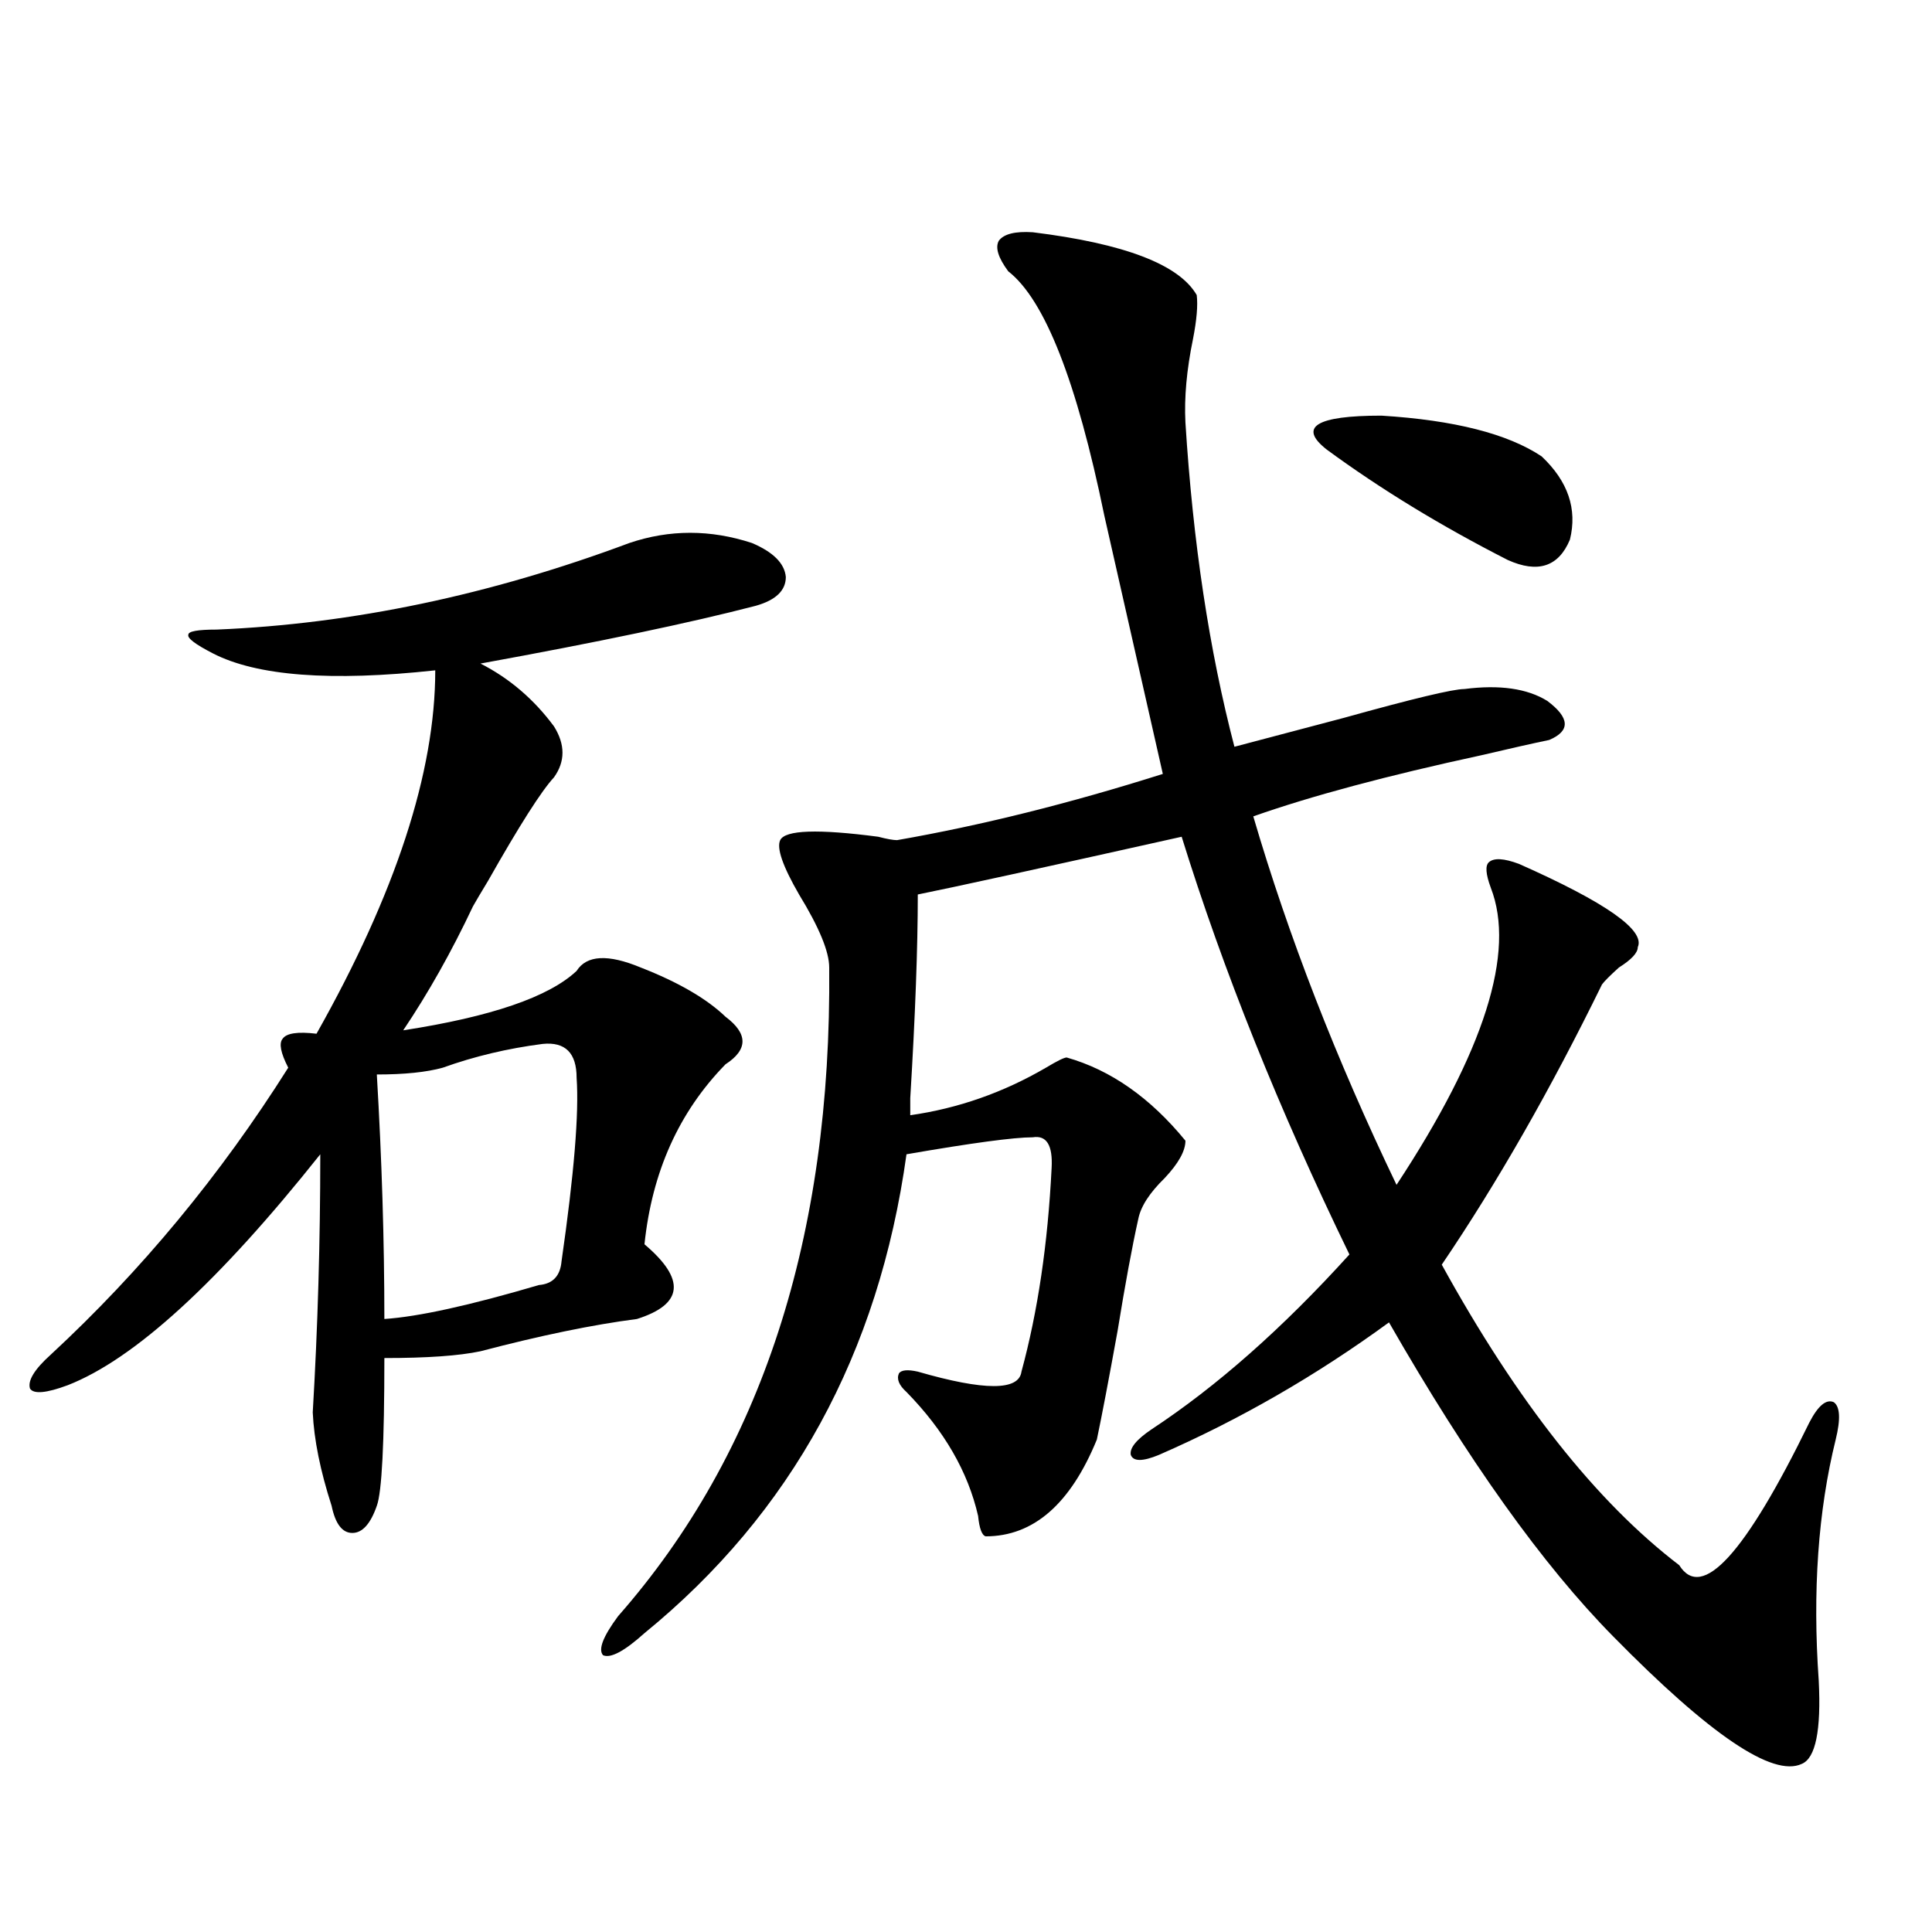 <?xml version="1.0" encoding="utf-8"?>
<!-- Generator: Adobe Illustrator 16.0.0, SVG Export Plug-In . SVG Version: 6.00 Build 0)  -->
<!DOCTYPE svg PUBLIC "-//W3C//DTD SVG 1.1//EN" "http://www.w3.org/Graphics/SVG/1.1/DTD/svg11.dtd">
<svg version="1.1" id="图层_1" xmlns="http://www.w3.org/2000/svg" xmlns:xlink="http://www.w3.org/1999/xlink" x="0px" y="0px"
	 width="1000px" height="1000px" viewBox="0 0 1000 1000" enable-background="new 0 0 1000 1000" xml:space="preserve">
<path d="M325.772,281.051c20.808-7.031,41.95-7.031,63.413,0c11.052,4.697,16.905,10.547,17.561,17.578
	c0,7.031-5.213,12.016-15.609,14.941c-33.825,8.789-81.309,18.759-142.436,29.883c14.954,7.622,27.637,18.457,38.048,32.52
	c5.854,9.38,5.854,18.169,0,26.367c-6.509,7.031-17.896,24.912-34.146,53.613c-3.902,6.455-6.509,10.849-7.805,13.184
	c-11.066,23.442-23.094,44.824-36.097,64.16c45.518-7.031,75.44-17.276,89.754-30.762c5.198-8.198,16.25-8.789,33.17-1.758
	c19.512,7.622,34.146,16.123,43.901,25.488c11.707,8.789,11.707,17.001,0,24.609c-24.069,24.609-38.048,55.673-41.95,93.164
	c21.463,18.169,20.152,31.064-3.902,38.672c-22.773,2.939-49.755,8.501-80.974,16.699c-11.066,2.348-27.651,3.516-49.755,3.516
	c0,43.945-1.311,69.434-3.902,76.465c-3.262,9.38-7.484,14.063-12.683,14.063c-5.213,0-8.78-4.683-10.731-14.063
	c-5.854-18.155-9.115-34.277-9.756-48.34c2.592-43.945,3.902-88.467,3.902-133.594c-52.682,66.22-96.263,106.059-130.729,119.531
	c-11.066,4.106-17.561,4.697-19.512,1.758c-1.311-4.092,2.271-9.956,10.731-17.578c46.828-43.355,87.803-92.862,122.924-148.535
	c-3.902-7.608-4.878-12.593-2.927-14.941c1.951-2.925,7.805-3.804,17.561-2.637c40.975-72.647,61.462-135.352,61.462-188.086
	c-53.992,5.864-92.36,2.939-115.119-8.789c-9.115-4.683-13.338-7.91-12.683-9.668c0-1.758,4.878-2.637,14.634-2.637
	C182.361,322.95,253.579,308.009,325.772,281.051z M280.896,540.328c-18.216,2.348-35.456,6.455-51.706,12.305
	c-8.46,2.348-19.847,3.516-34.146,3.516c2.592,43.945,3.902,86.133,3.902,126.563c17.561-1.167,44.222-7.031,79.998-17.578
	c7.149-0.577,11.052-4.683,11.707-12.305c6.494-45.113,9.101-76.753,7.805-94.922C298.456,545.025,292.603,539.161,280.896,540.328z
	 M534.548,120.211c47.469,5.864,75.761,16.699,84.876,32.52c0.641,5.273,0,12.895-1.951,22.852
	c-3.262,15.82-4.558,30.185-3.902,43.066c3.902,62.114,12.348,118.076,25.365,167.871c15.609-4.092,34.466-9.077,56.584-14.941
	c35.762-9.956,56.584-14.941,62.438-14.941c18.201-2.334,32.515-0.288,42.926,6.152c11.707,8.789,12.027,15.532,0.976,20.215
	c-8.46,1.758-20.167,4.395-35.121,7.91c-48.779,10.547-88.138,21.094-118.046,31.641c18.201,62.114,42.926,125.684,74.145,190.723
	c45.518-69.131,61.782-120.41,48.779-153.809c-2.606-7.031-2.927-11.426-0.976-13.184c2.592-2.334,7.805-2.046,15.609,0.879
	c44.877,19.927,65.364,34.277,61.462,43.066c0,2.939-3.262,6.455-9.756,10.547c-4.558,4.106-7.484,7.031-8.78,8.789
	c-26.676,54.492-54.313,102.832-82.925,145.02c39.023,70.903,79.998,122.759,122.924,155.566
	c11.707,18.759,34.146-5.85,67.315-73.828c4.543-8.789,8.78-12.305,12.683-10.547c3.247,2.348,3.567,8.789,0.976,19.336
	c-9.115,36.914-12.042,78.525-8.78,124.805c1.296,25.777-1.631,40.128-8.78,43.066c-14.969,7.031-47.483-14.941-97.559-65.918
	c-36.432-36.914-75.12-91.104-116.095-162.598c-37.728,27.548-77.406,50.4-119.021,68.555c-8.46,3.516-13.338,3.516-14.634,0
	c-0.655-3.516,2.927-7.91,10.731-13.184c33.811-22.261,67.956-52.432,102.437-90.527c-36.432-74.995-65.364-147.066-86.827-216.211
	c-73.504,16.411-119.021,26.367-136.582,29.883c0,27.548-1.311,62.705-3.902,105.469c0,4.106,0,7.031,0,8.789
	c24.71-3.516,48.124-11.714,70.242-24.609c5.854-3.516,9.421-5.273,10.731-5.273c22.759,6.455,43.246,20.805,61.462,43.066
	c0,5.273-3.582,11.728-10.731,19.336c-7.805,7.622-12.362,14.653-13.658,21.094c-3.262,14.653-6.829,33.989-10.731,58.008
	c-4.558,25.2-8.14,43.945-10.731,56.25c-13.658,33.398-32.85,50.098-57.56,50.098c-1.951-0.577-3.262-4.092-3.902-10.547
	c-5.213-22.852-17.561-44.234-37.072-64.16c-3.902-3.516-5.213-6.729-3.902-9.668c1.296-1.758,4.543-2.046,9.756-0.879
	c34.466,9.97,52.347,9.97,53.657,0c8.445-31.05,13.658-66.206,15.609-105.469c0.641-11.714-2.606-16.988-9.756-15.82
	c-9.756,0-31.554,2.939-65.364,8.789c-14.313,103.134-59.511,185.751-135.606,247.852c-10.411,9.366-17.561,13.184-21.463,11.426
	c-2.606-2.939,0-9.668,7.805-20.215c74.145-84.375,110.562-196.284,109.266-335.742c0-8.198-5.213-20.792-15.609-37.793
	c-8.46-14.639-11.707-24.019-9.756-28.125c2.592-5.273,19.512-5.85,50.73-1.758c4.543,1.181,7.805,1.758,9.756,1.758
	c43.566-7.608,89.419-19.034,137.558-34.277L571.62,266.989c-14.313-69.722-30.898-111.909-49.755-126.563
	c-5.213-7.031-6.829-12.305-4.878-15.82C519.579,121.09,525.433,119.635,534.548,120.211z M686.739,232.711
	c-14.969-11.714-5.533-17.578,28.292-17.578c37.713,2.348,65.364,9.38,82.925,21.094c13.658,12.895,18.536,27.246,14.634,43.066
	c-5.854,14.063-16.585,17.578-32.194,10.547C745.915,272.262,714.696,253.228,686.739,232.711z"/>
</svg>
